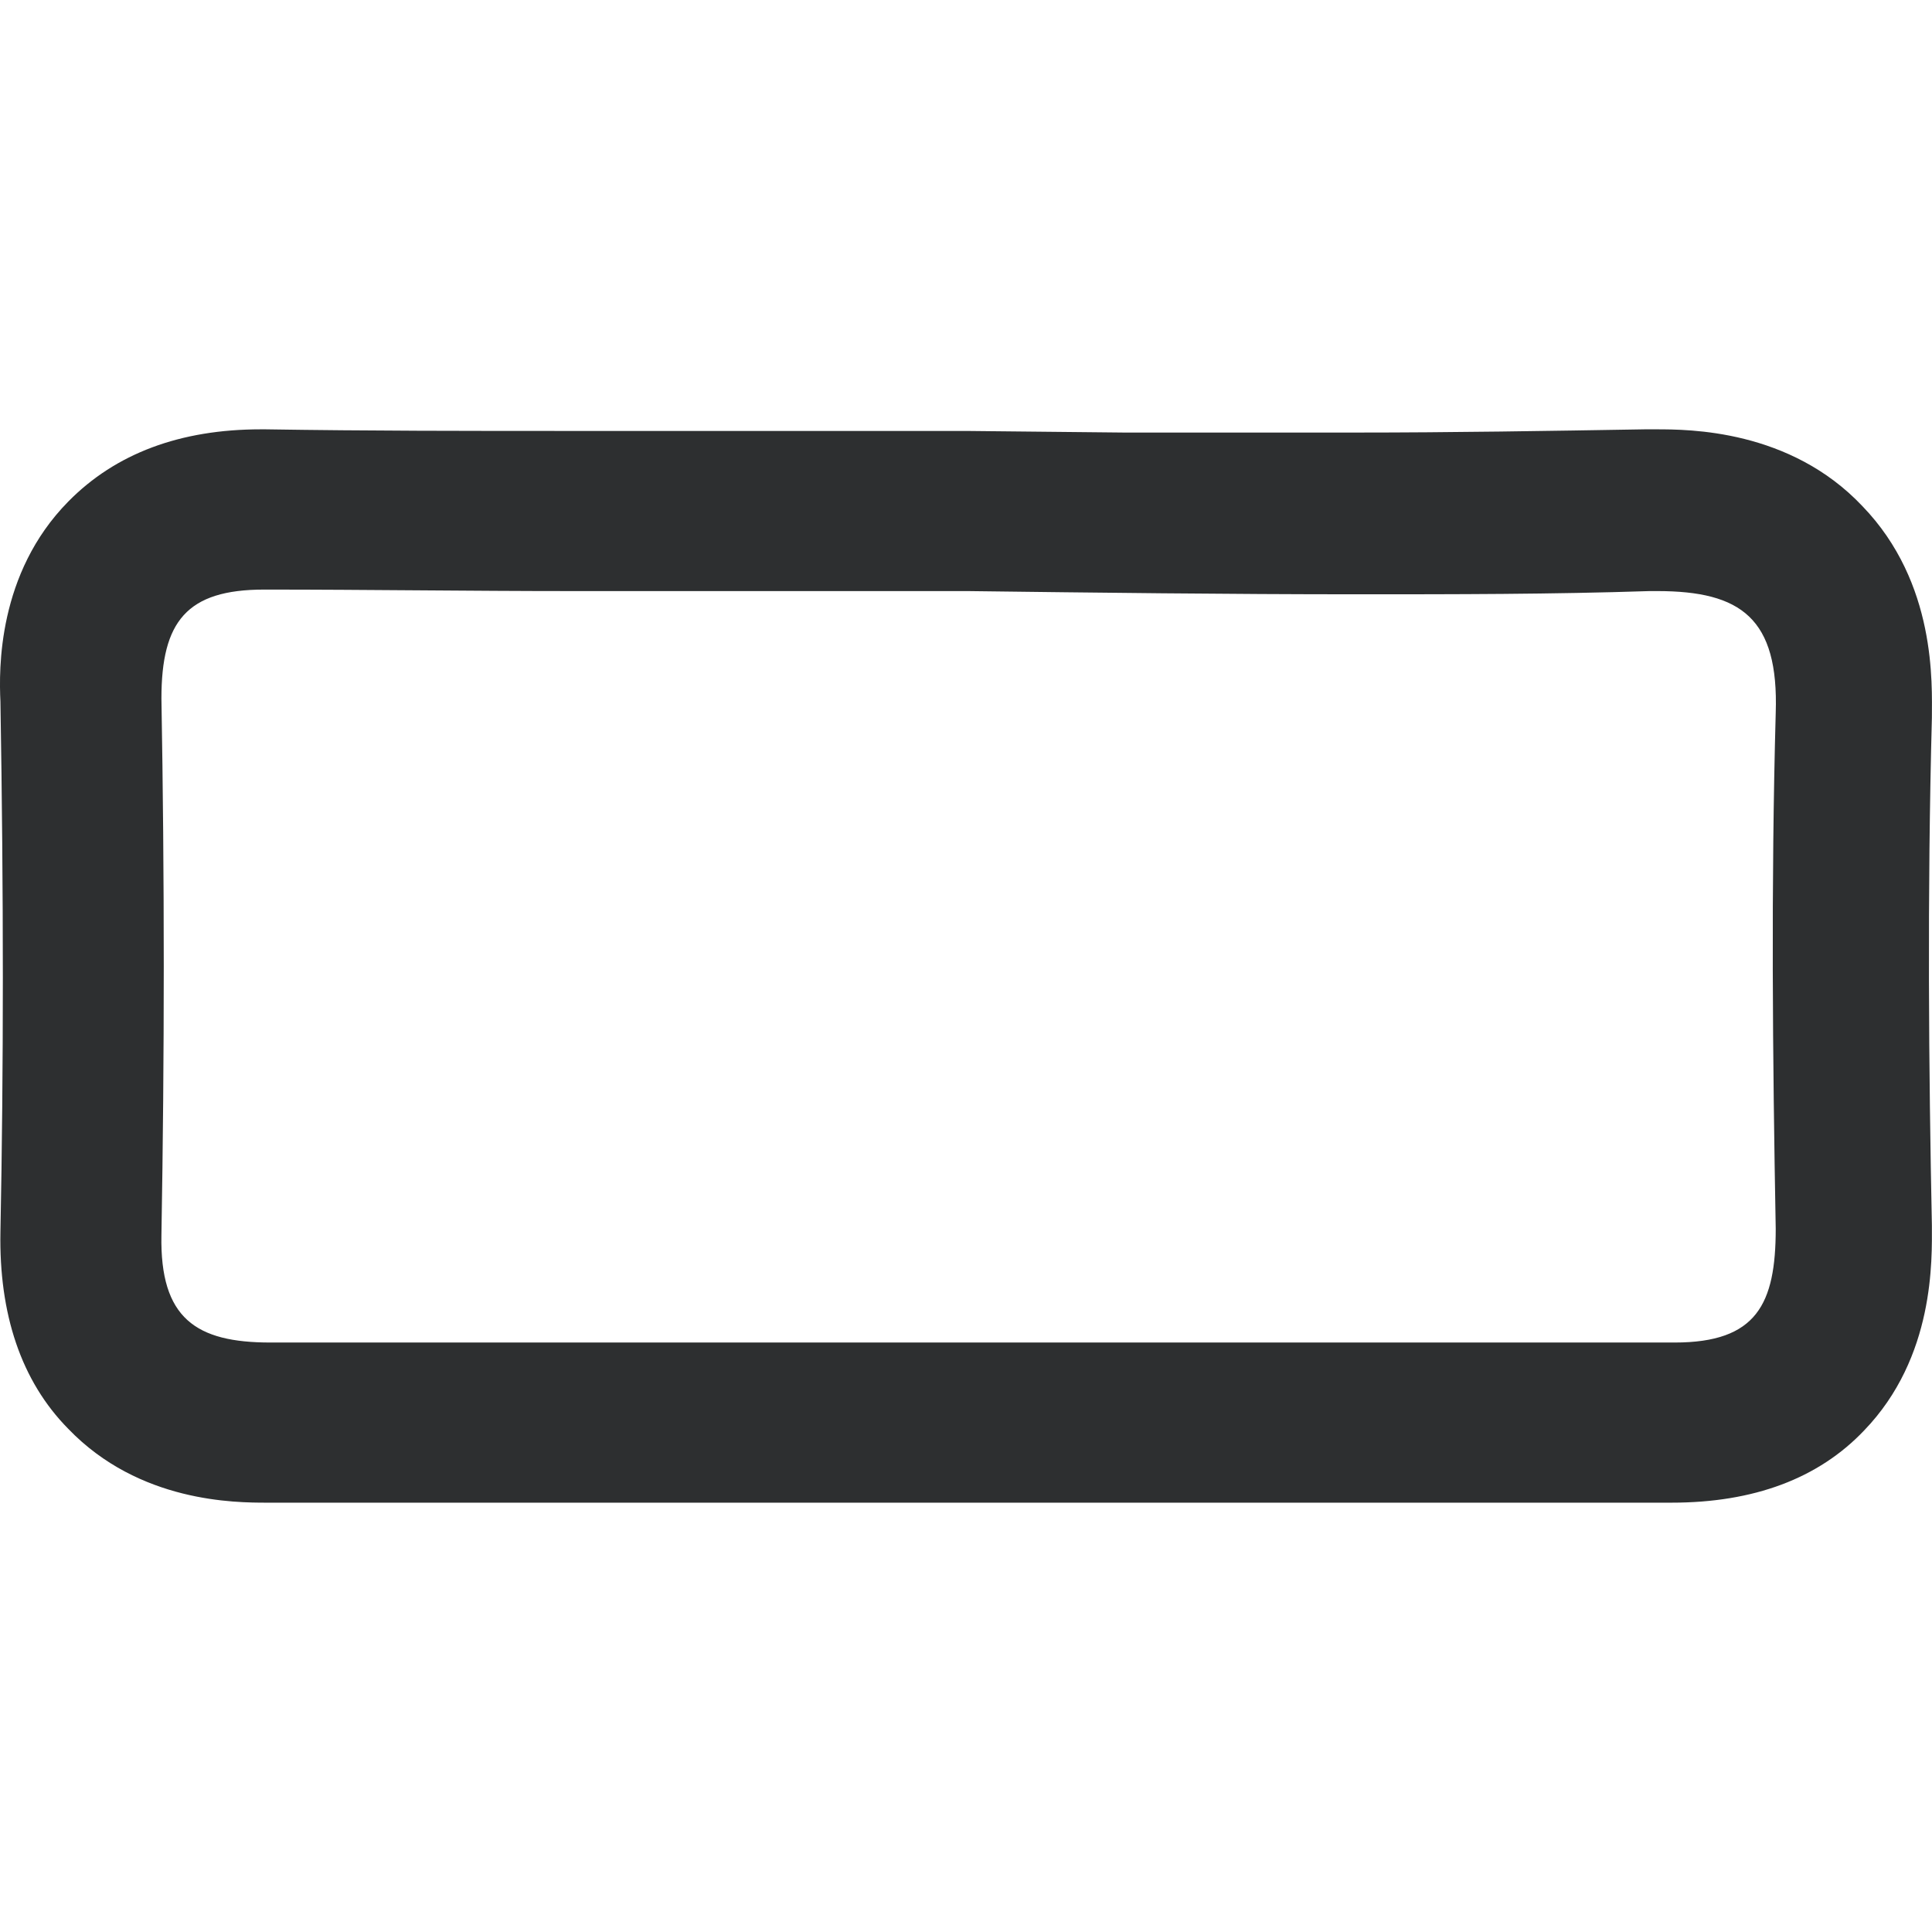 <svg width="18" height="18" viewBox="0 0 18 18" fill="none" xmlns="http://www.w3.org/2000/svg">
<path d="M2.43 5.493C2.43 5.493 2.46 5.493 2.474 5.493C3.43 5.493 4.371 5.507 5.326 5.507C6.561 5.507 7.782 5.507 9.017 5.507C10.222 5.522 11.442 5.537 12.648 5.537C13.559 5.537 14.456 5.537 15.368 5.507C15.397 5.507 15.412 5.507 15.441 5.507C16.221 5.507 16.573 5.761 16.544 6.642C16.5 8.239 16.515 9.851 16.544 11.448C16.544 12.149 16.367 12.508 15.603 12.508C13.486 12.508 11.384 12.508 9.267 12.508C7.017 12.508 4.768 12.508 2.518 12.508C1.827 12.508 1.489 12.284 1.504 11.508C1.533 9.836 1.533 8.164 1.504 6.507C1.504 5.791 1.739 5.493 2.46 5.493M2.43 4C1.68 4 1.078 4.224 0.637 4.672C-0.025 5.343 -0.01 6.239 0.004 6.537C0.034 8.328 0.034 9.955 0.004 11.478C-0.01 12.239 0.195 12.866 0.637 13.313C1.298 14 2.195 14 2.489 14C4.753 14 7.002 14 9.252 14C11.354 14 13.471 14 15.574 14C16.338 14 16.941 13.776 17.367 13.328C18.029 12.642 17.999 11.731 17.999 11.418C17.97 10 17.955 8.328 17.999 6.687C17.999 6.373 18.044 5.433 17.352 4.716C16.676 4 15.735 4 15.427 4H15.324C14.427 4.015 13.53 4.03 12.633 4.03H10.825H10.472L9.002 4.015H7.149H5.312C4.371 4.015 3.43 4.015 2.474 4H2.43Z" fill="#2D2F30"/>
</svg>
